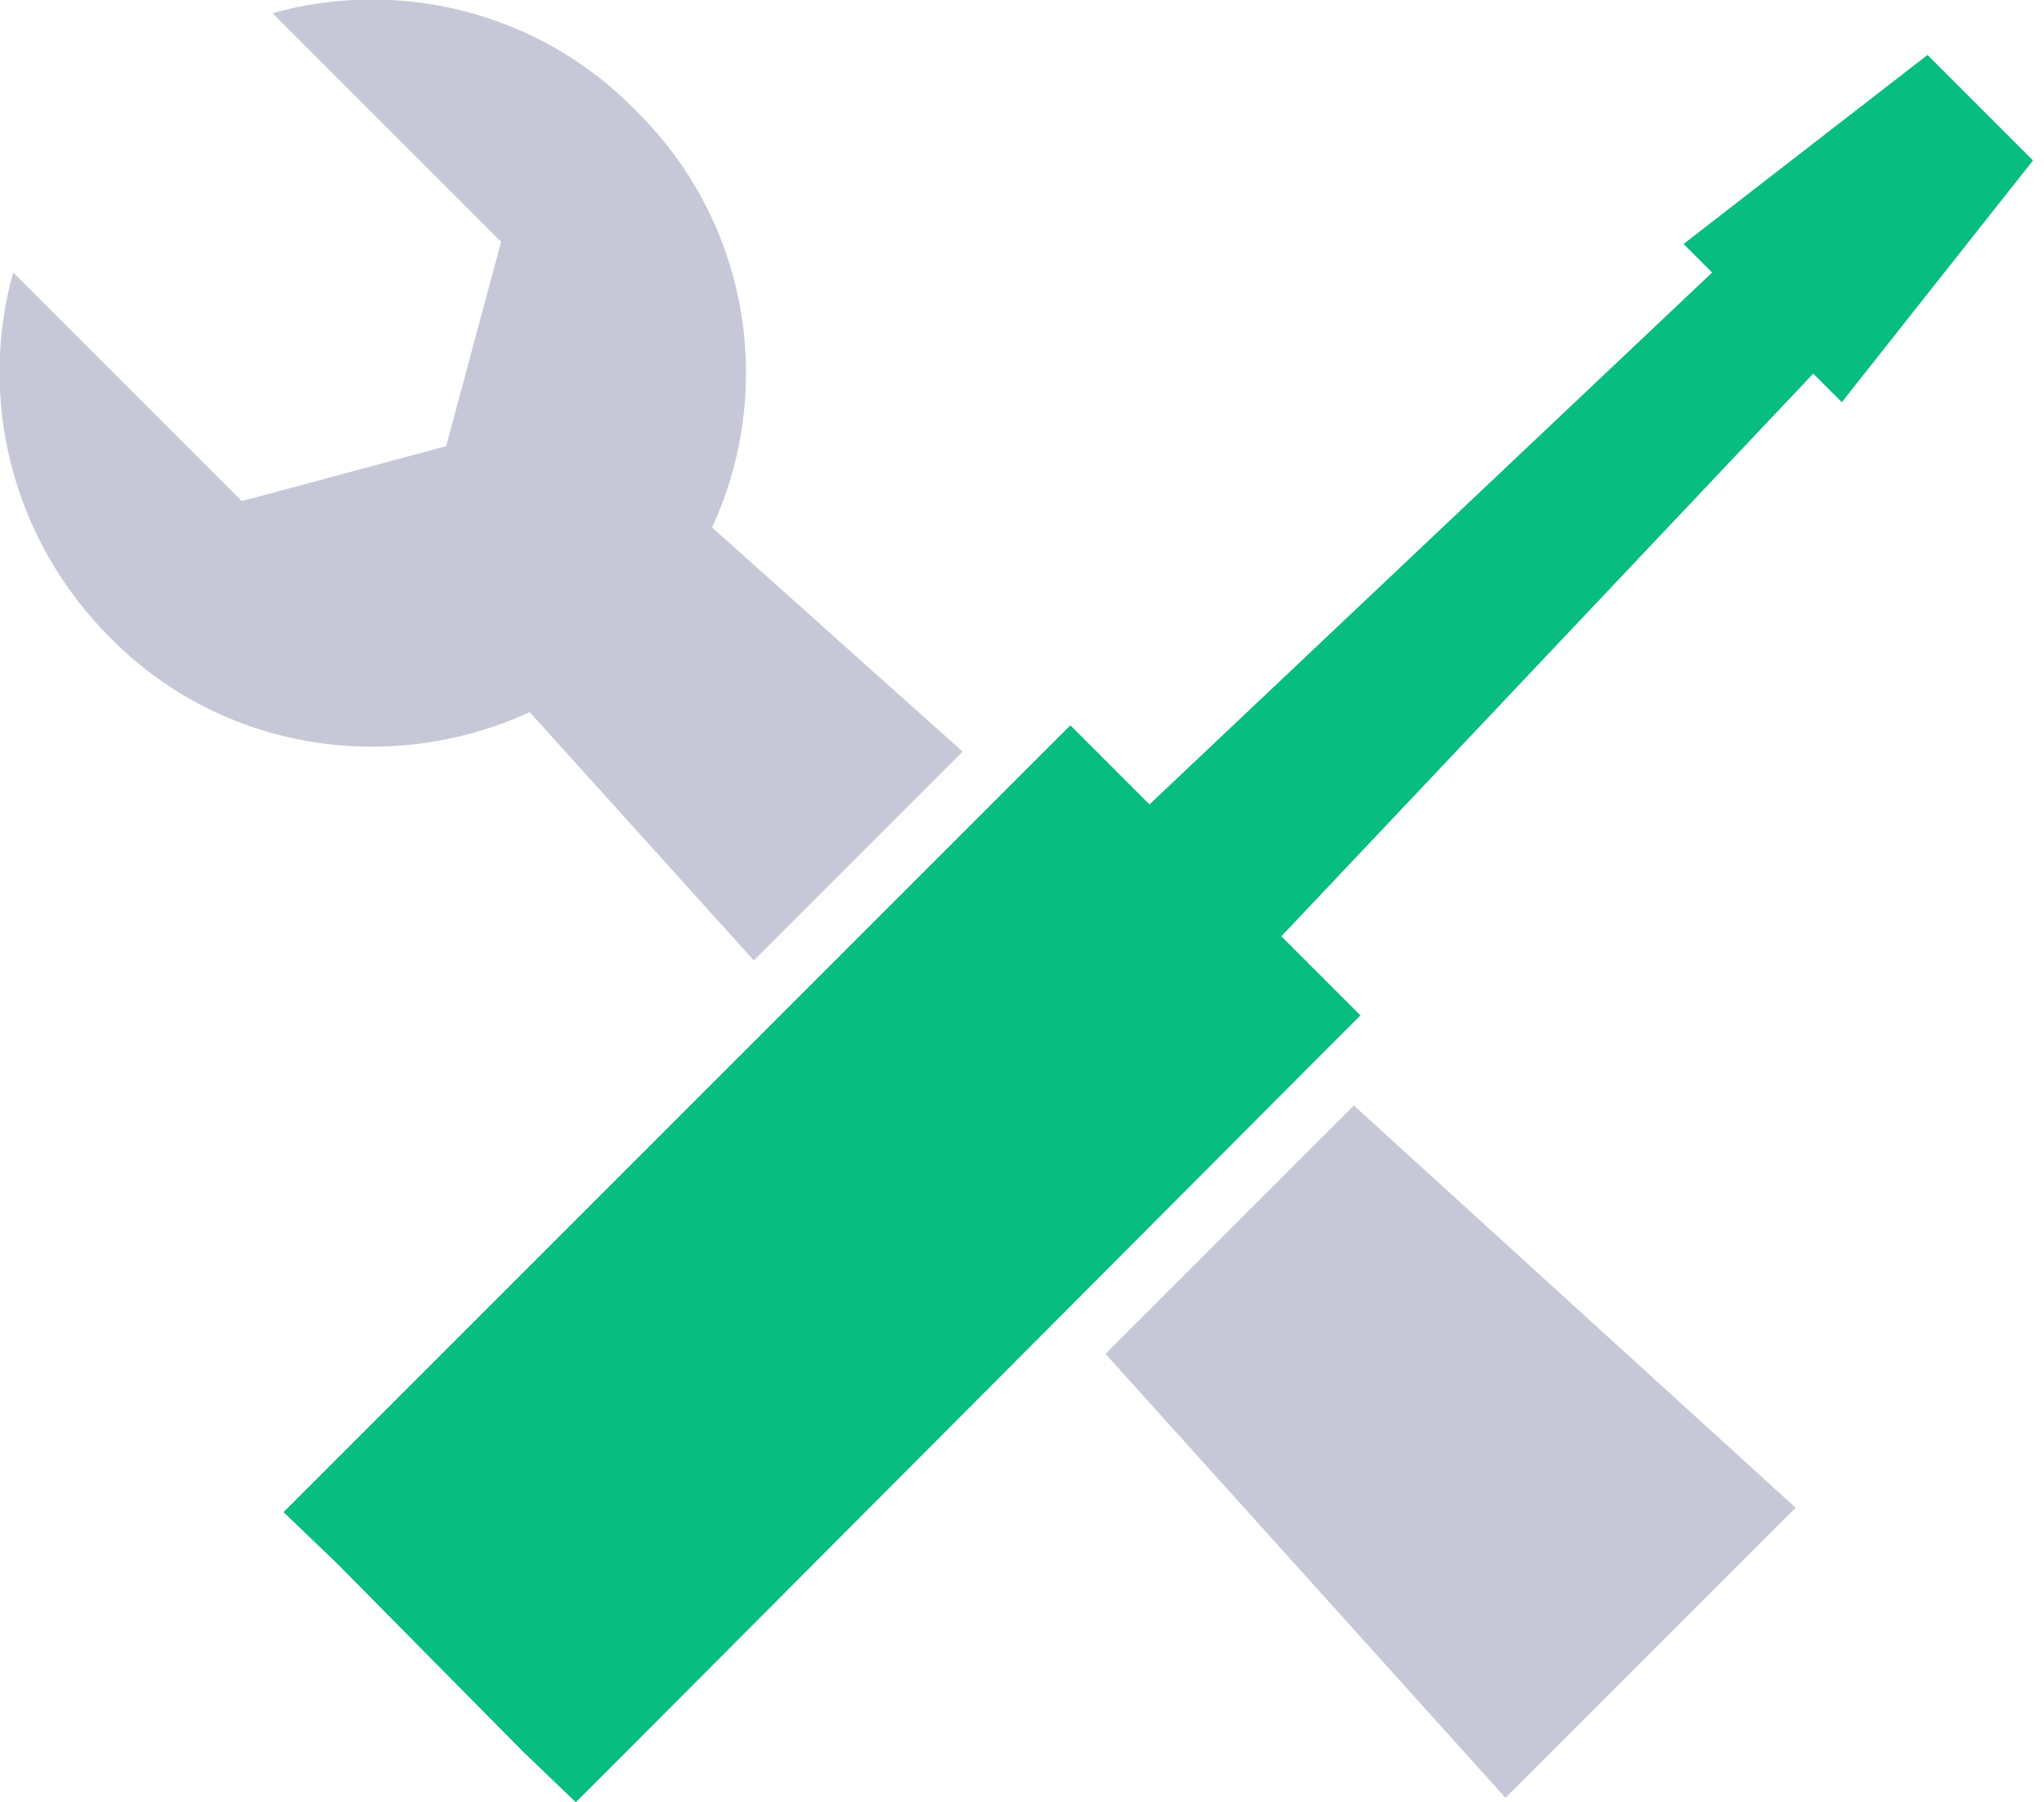 <svg width="93" height="82" viewBox="0 0 93 82" fill="none" xmlns="http://www.w3.org/2000/svg">
<g clip-path="url(#clip0_228_147)">
<path d="M61.5 50.4L50.3 61.6L68.5 81.8L81.7 68.6L61.6 50.3L61.5 50.4Z" fill="#C6C8D7"/>
<path d="M24.1 32.4L34.3 43.7L43.8 34.2L32.4 24C35.3 17.7 34.1 10.1 28.9 5C24.5 0.5 18.1 -1 12.4 0.6L22.8 11L20.3 20.3L11 22.8L0.6 12.4C-1 18.1 0.5 24.5 5 29C10.1 34.2 17.8 35.3 24.1 32.4Z" fill="#C6C8D7"/>
<path d="M59.6 43.9L58.3 42.6L82.5 17L83.8 18.3L92.5 7.3L87.7 2.5L76.6 11.1L77.9 12.4L52.3 36.6L51 35.3L48.7 33L46.4 35.3L15.3 66.4L12.9 68.8L15.3 71.1L23.8 79.7L26.2 82L28.5 79.7L59.6 48.5L61.9 46.2L59.6 43.9Z" fill="#08BD80"/>
</g>
<defs>
<clipPath id="clip0_228_147">
<rect width="92.5" height="82" fill="white"/>
</clipPath>
</defs>
</svg>
